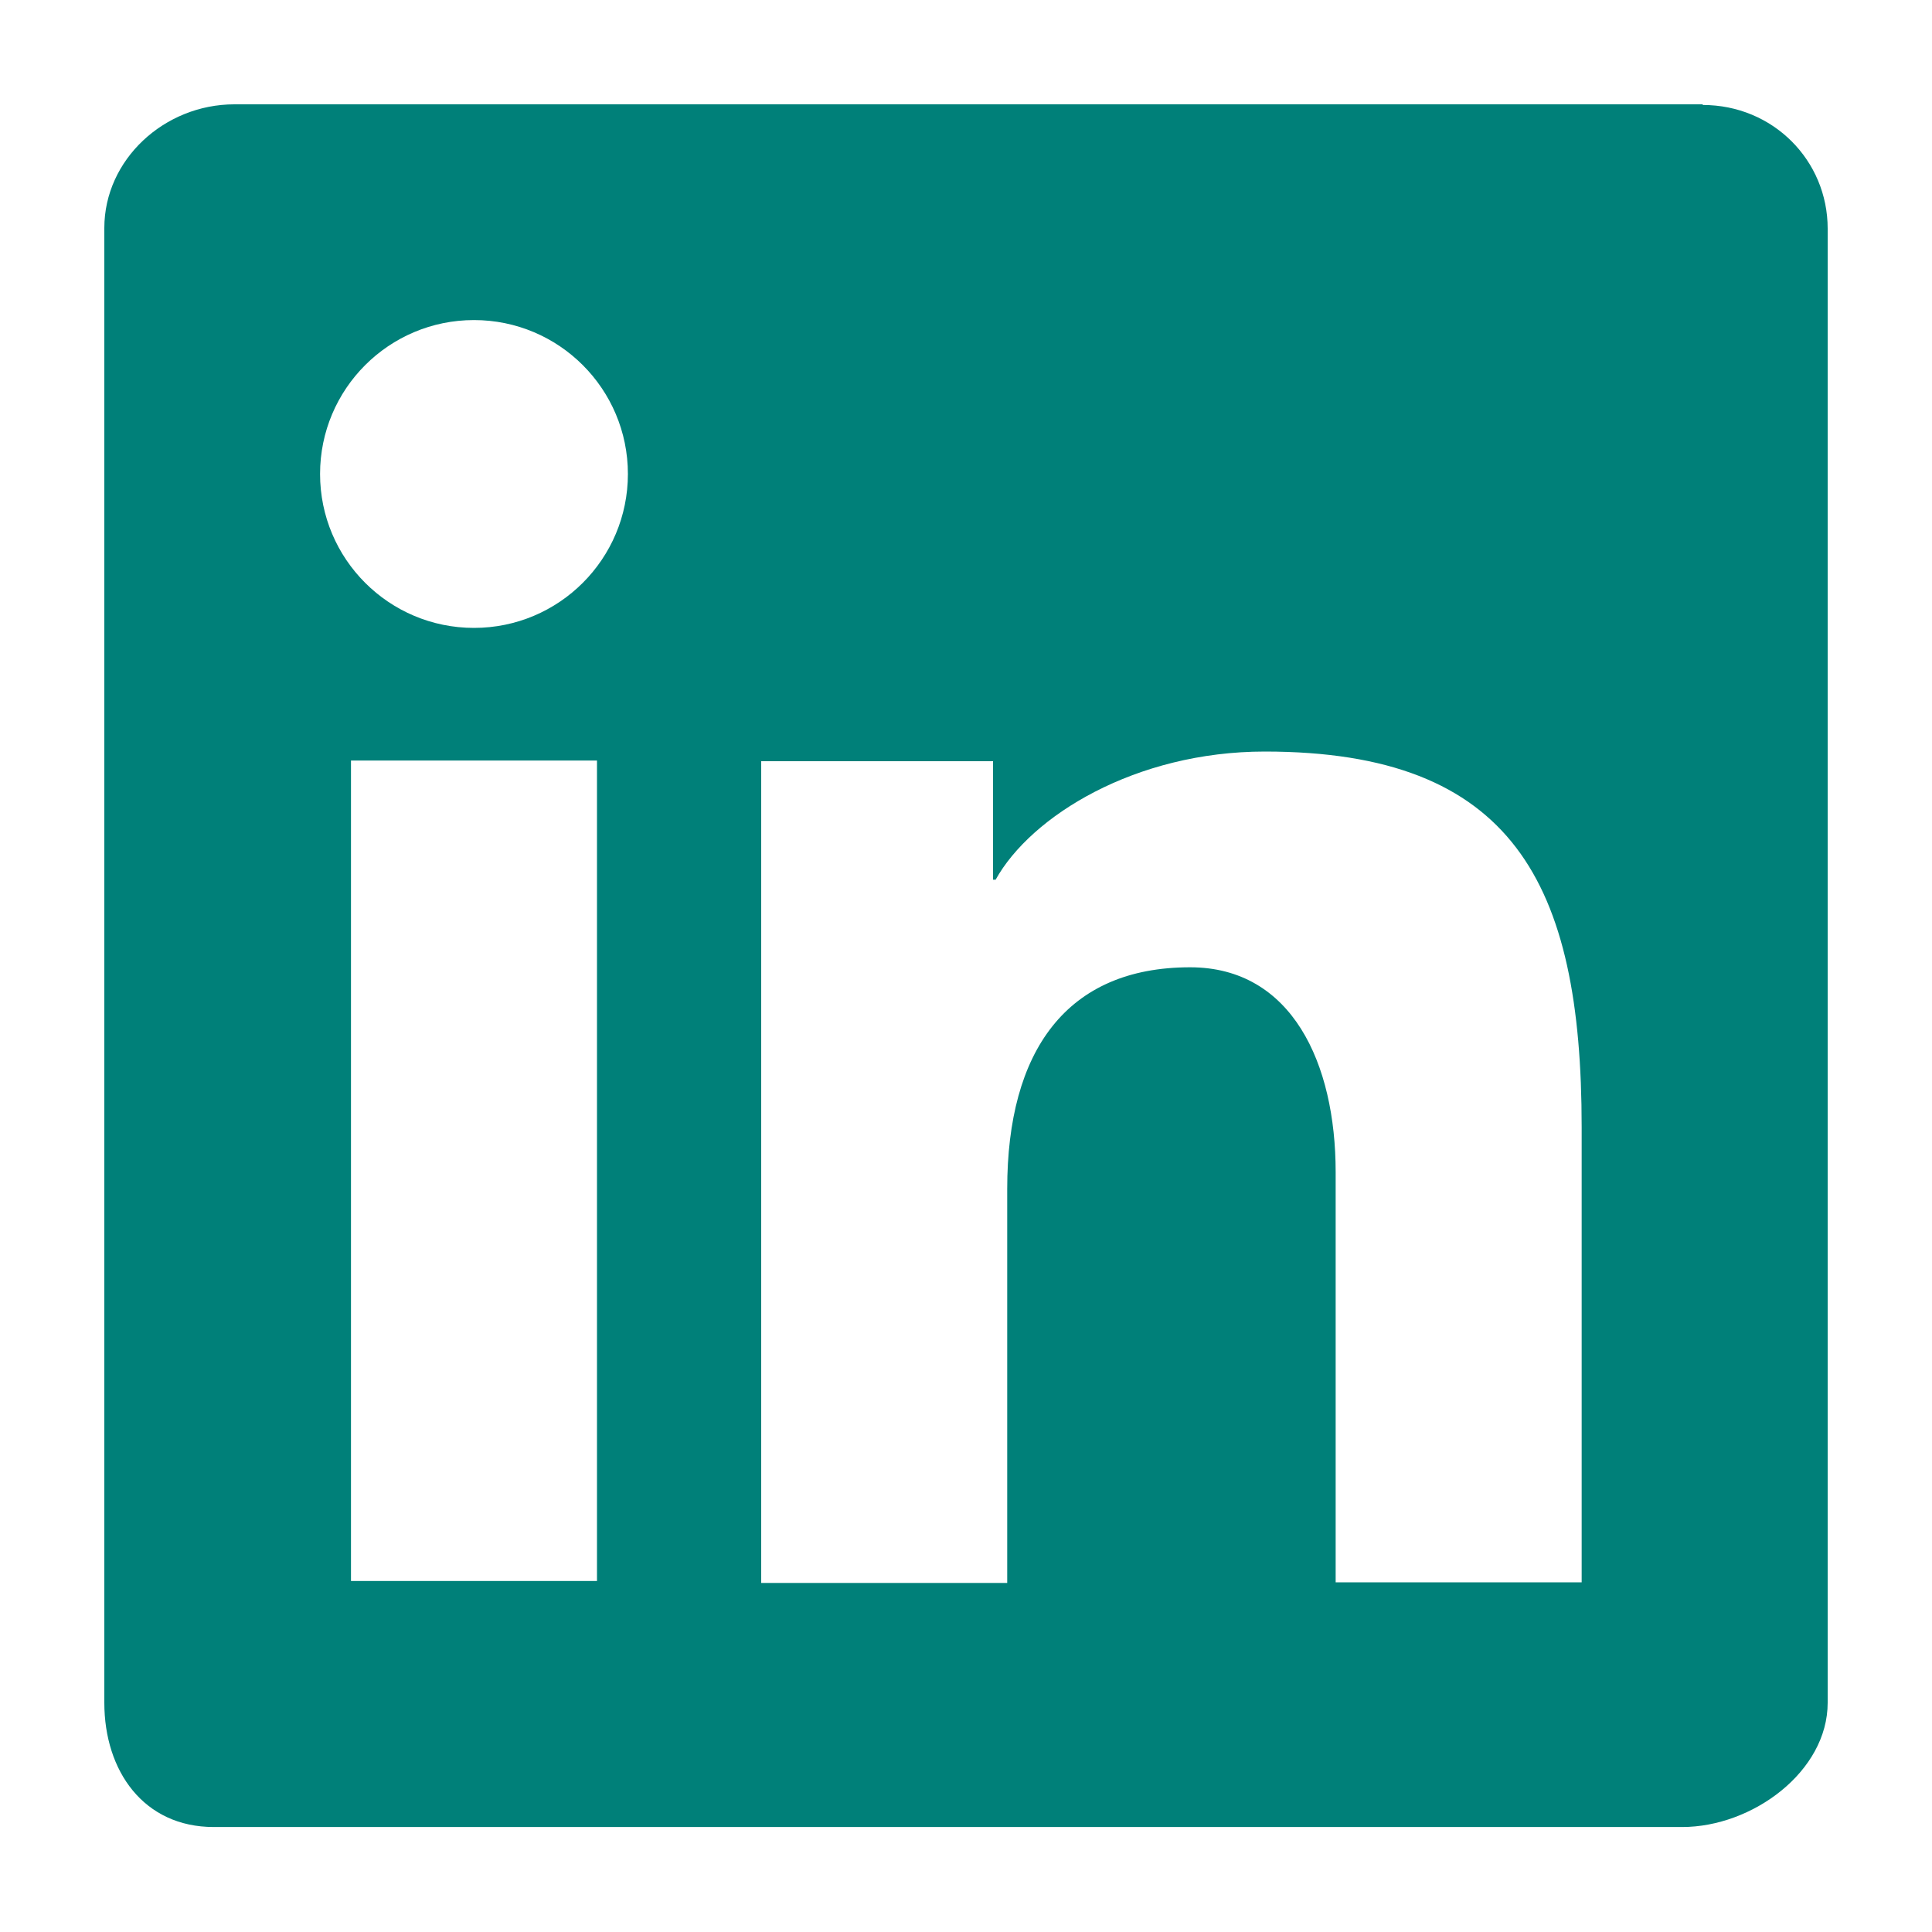 <?xml version="1.0" encoding="UTF-8"?>
<svg xmlns="http://www.w3.org/2000/svg" version="1.1" viewBox="0 0 30 30">
  <defs>
    <style>
      .cls-1 {
        fill: #008079;
        fill-rule: evenodd;
      }
    </style>
  </defs>
  <!-- Generator: Adobe Illustrator 28.7.1, SVG Export Plug-In . SVG Version: 1.2.0 Build 142)  -->
  <g>
    <g id="Layer_1">
      <g id="g1905">
        <path id="path1903" class="cls-1" d="M26.44,1.62H3.64c-1.09,0-2.02.86-2.02,1.92v22.9c0,1.06.61,1.93,1.7,1.93h22.8c1.09,0,2.26-.86,2.26-1.93V3.55c0-1.06-.85-1.92-1.94-1.92ZM11.82,11.82h3.6v1.84h.04c.55-.99,2.17-1.99,4.18-1.99,3.85,0,4.92,2.04,4.92,5.83v7.07h-3.82v-6.37c0-1.69-.68-3.18-2.26-3.18-1.92,0-2.84,1.3-2.84,3.44v6.12h-3.82v-12.74ZM5.45,24.55h3.82v-12.74h-3.82v12.74ZM9.75,7.36c0,1.32-1.07,2.39-2.39,2.39s-2.39-1.07-2.39-2.39c0-1.32,1.07-2.39,2.39-2.39s2.39,1.07,2.39,2.39Z"/>
      </g>
    </g>
  </g>
</svg>